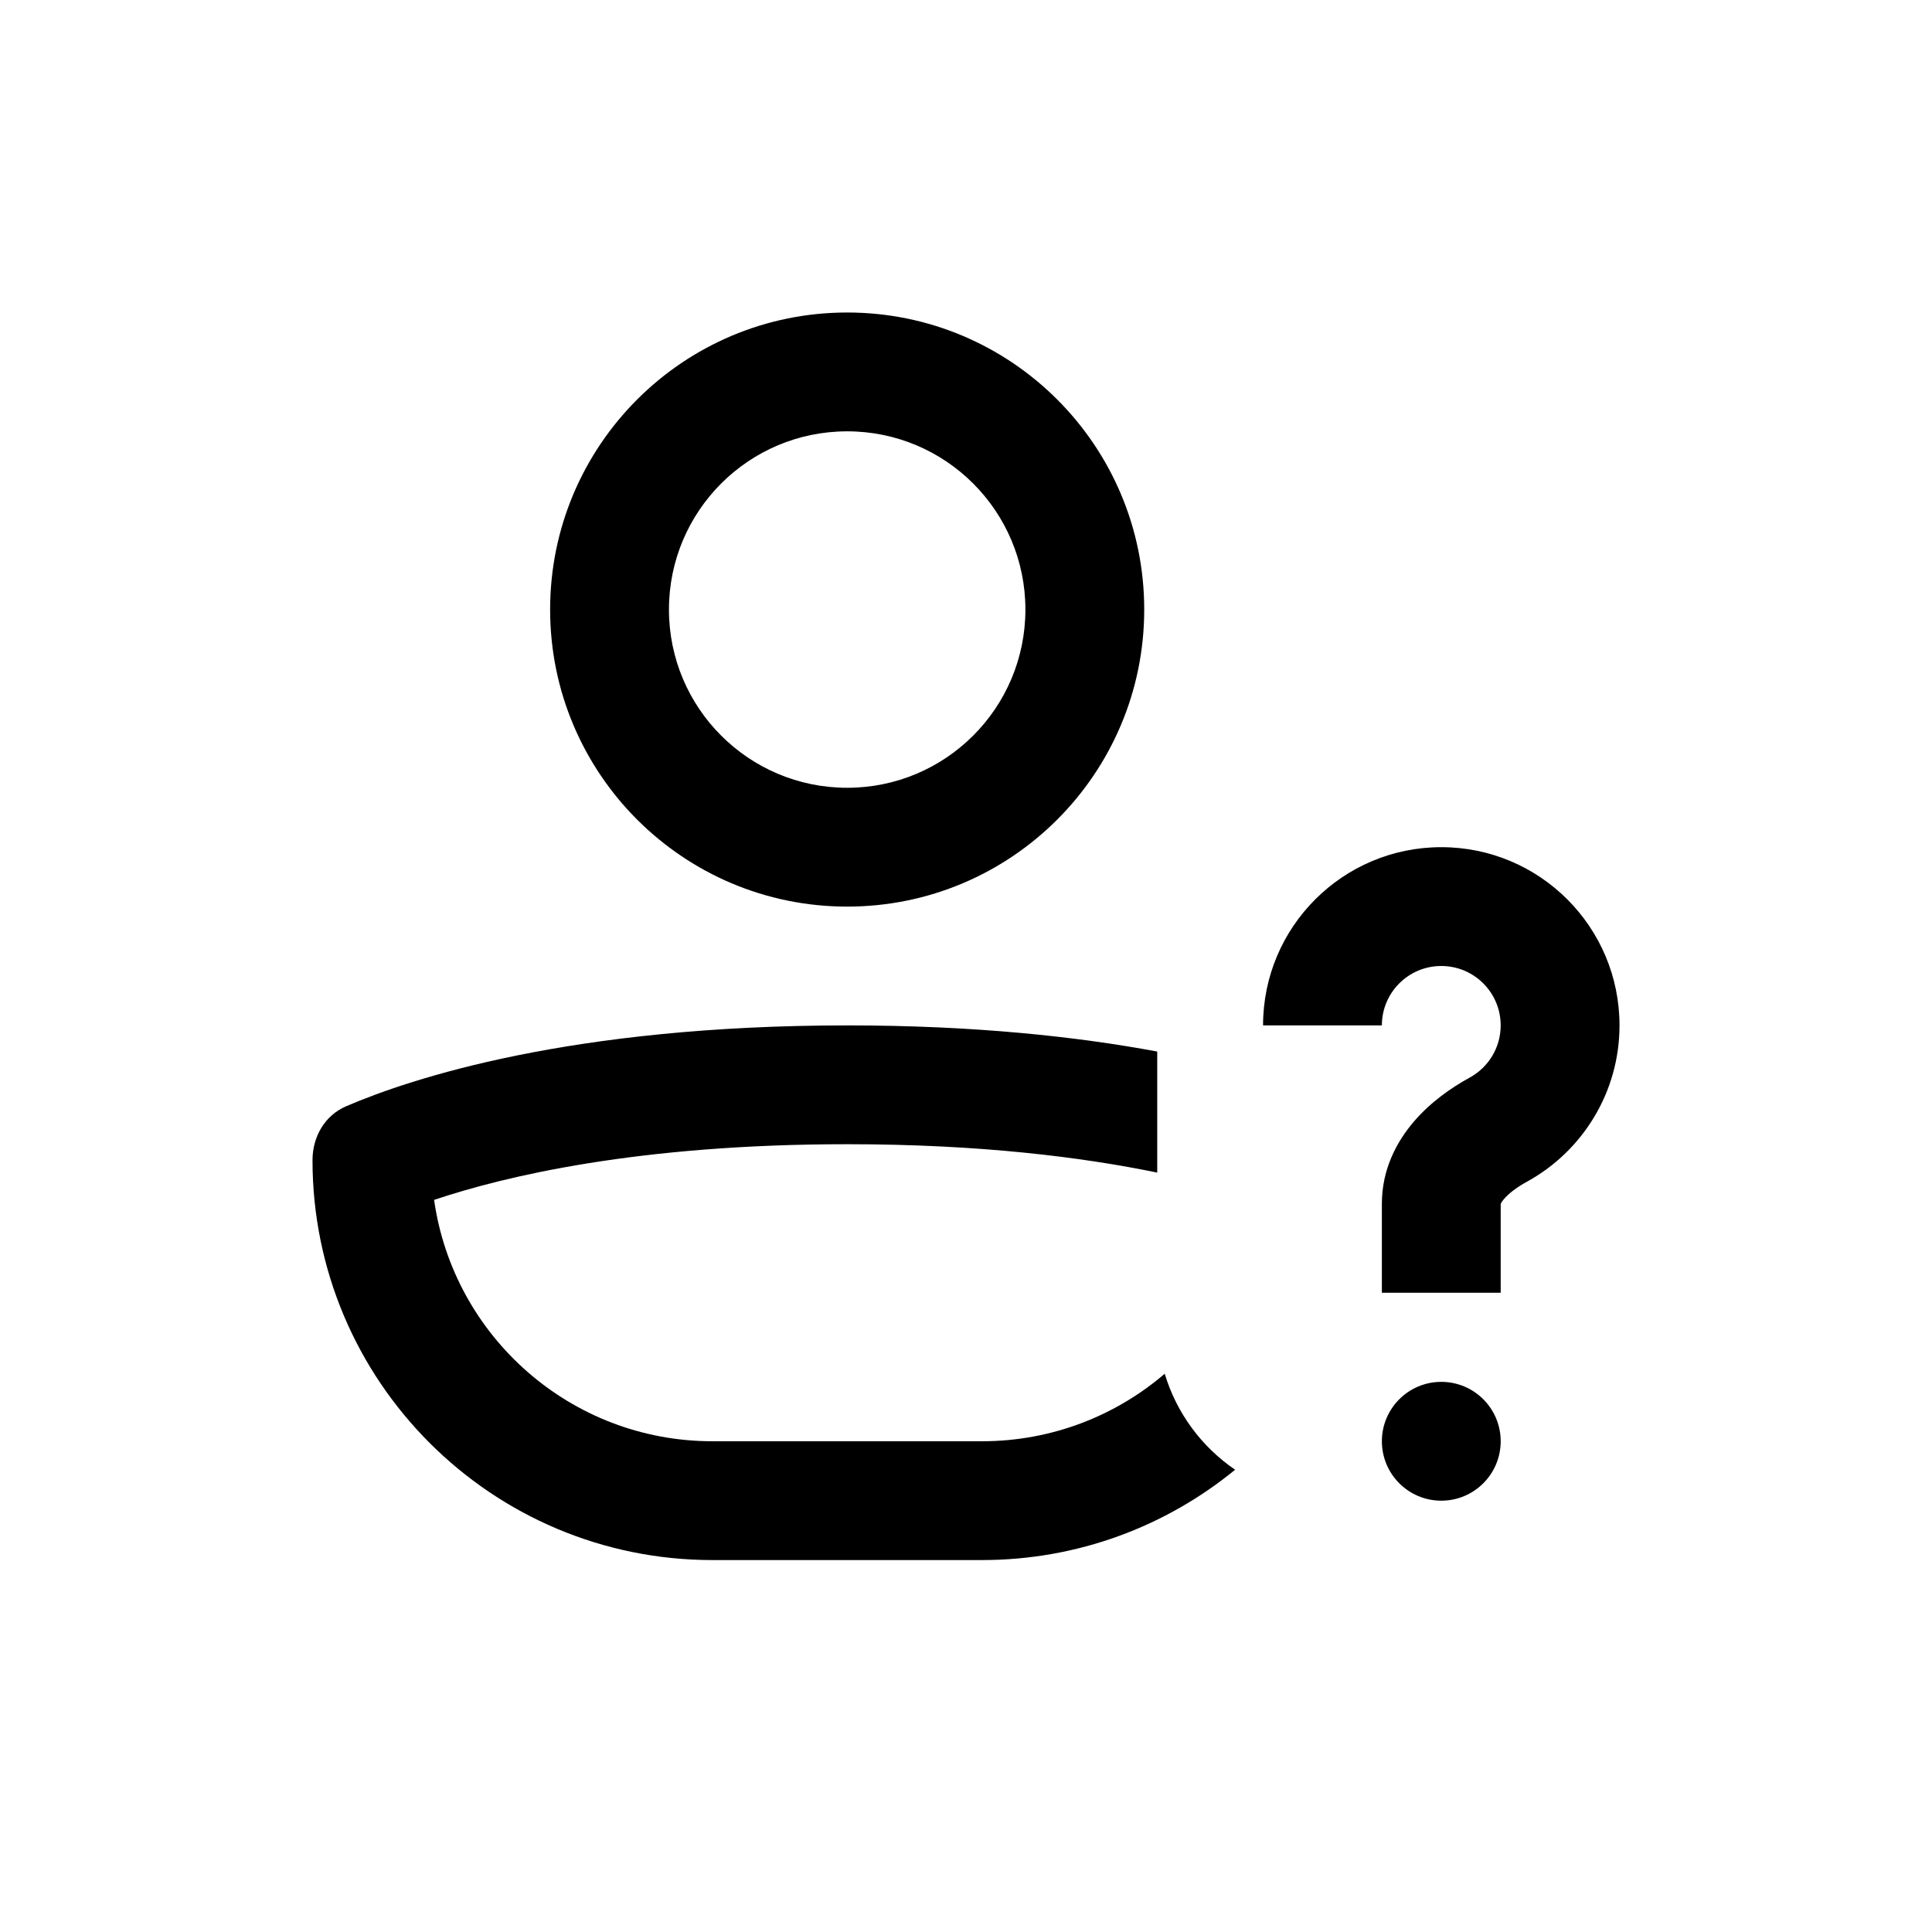 <?xml version="1.0" encoding="UTF-8"?>
<!-- Uploaded to: ICON Repo, www.iconrepo.com, Generator: ICON Repo Mixer Tools -->
<svg fill="#000000" width="800px" height="800px" version="1.1" viewBox="144 144 512 512" xmlns="http://www.w3.org/2000/svg">
 <g>
  <path d="m447.23 305.54c0 43.477-35.246 78.719-78.719 78.719-43.477 0-78.723-35.242-78.723-78.719 0-43.477 35.246-78.723 78.723-78.723 43.473 0 78.719 35.246 78.719 78.723zm-31.488 0c0 26.086-21.145 47.23-47.23 47.23-26.086 0-47.234-21.145-47.234-47.23 0-26.086 21.148-47.234 47.234-47.234 26.086 0 47.23 21.148 47.23 47.234z" fill-rule="evenodd"/>
  <path d="m368.51 415.74c33.773 0 60.977 2.988 82.168 6.93v32.082c-19.898-4.102-47.027-7.523-82.168-7.523-55.352 0-90.812 8.488-109.47 14.754 5.117 36.156 36.191 63.965 73.758 63.965h71.426c18.496 0 35.418-6.738 48.441-17.895 3.141 10.473 9.824 19.418 18.652 25.445-18.273 14.961-41.633 23.938-67.094 23.938h-71.426c-58.531 0-105.98-47.449-105.98-105.98 0-6.176 3.238-11.848 8.914-14.285 17.094-7.344 59.449-21.426 132.79-21.426z"/>
  <path d="m541.7 525.95c0 8.695-7.051 15.746-15.746 15.746-8.695 0-15.742-7.051-15.742-15.746 0-8.695 7.047-15.742 15.742-15.742 8.695 0 15.746 7.047 15.746 15.742z"/>
  <path d="m510.21 415.74c0-8.695 7.047-15.742 15.742-15.742 8.695 0 15.746 7.047 15.746 15.742 0 5.938-3.281 11.133-8.207 13.828-4.883 2.676-10.363 6.492-14.801 11.664-4.5 5.25-8.48 12.602-8.48 21.742v23.613h31.488v-23.52c0.059-0.168 0.27-0.605 0.895-1.336 1.207-1.41 3.277-3.039 6.019-4.543 14.609-7.996 24.574-23.547 24.574-41.449 0-26.086-21.145-47.23-47.234-47.23-26.086 0-47.23 21.145-47.23 47.23z" fill-rule="evenodd"/>
 </g>
</svg>